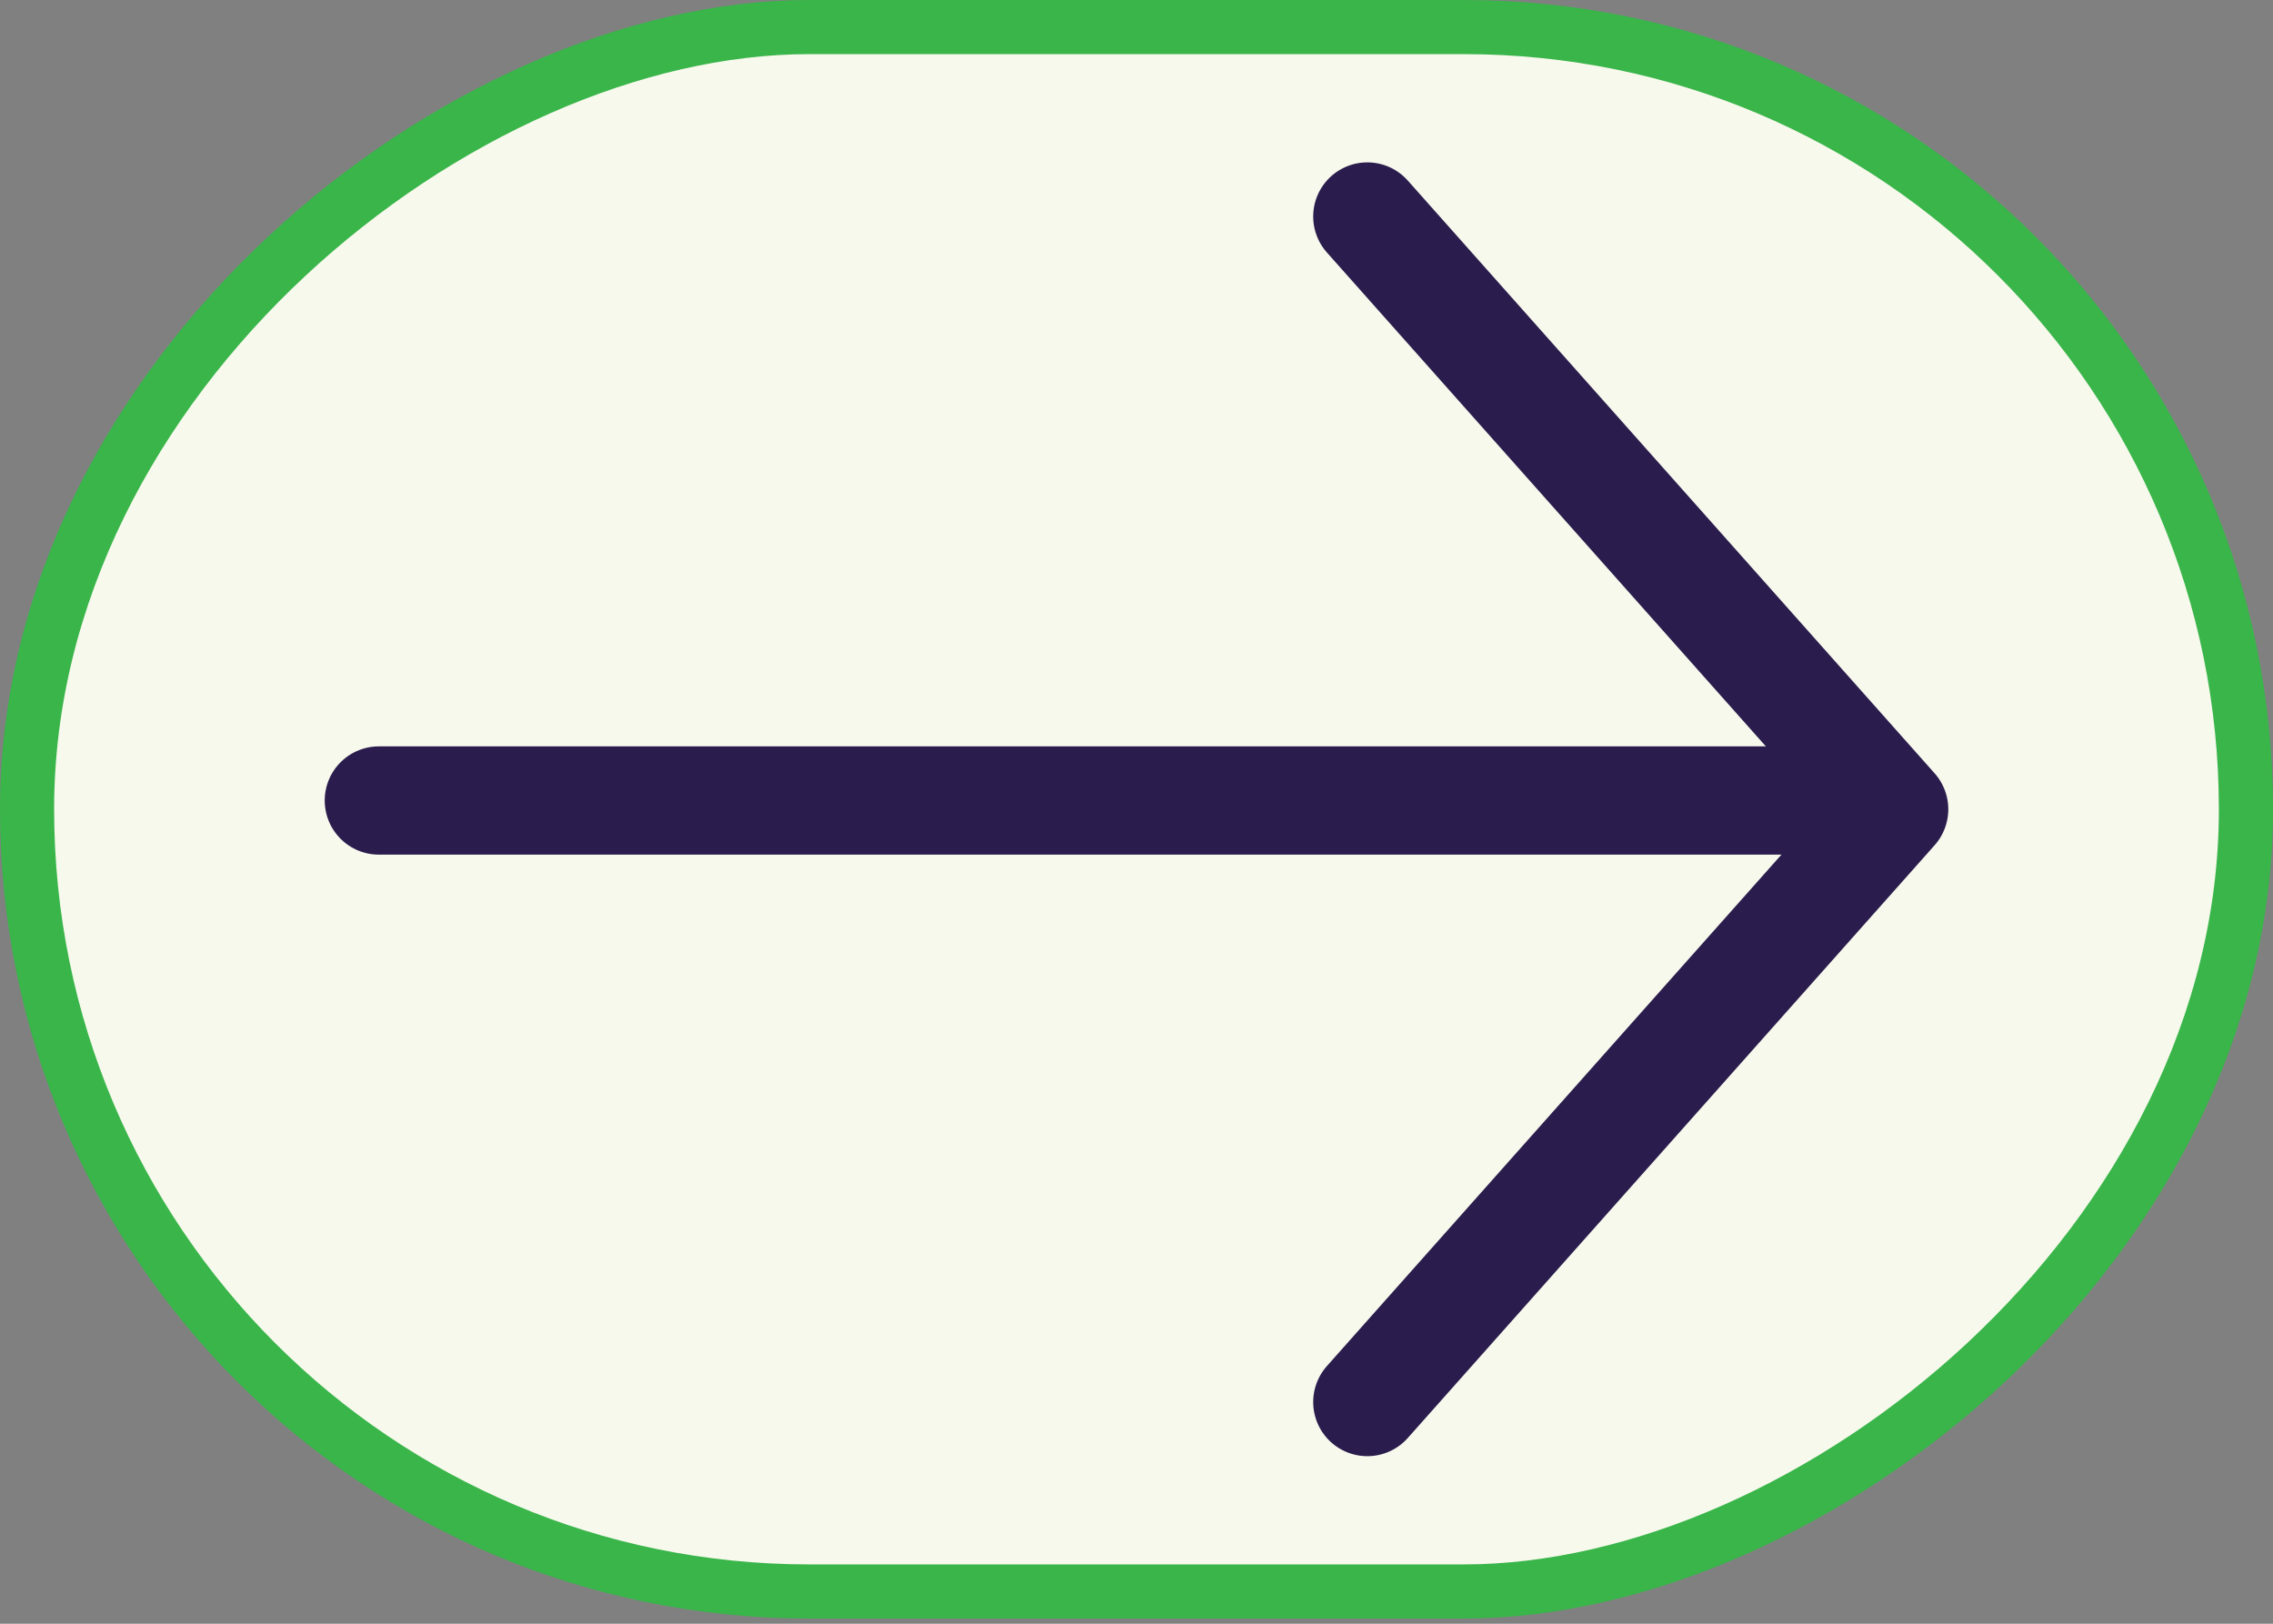 <svg width="42" height="30" viewBox="0 0 42 30" fill="none" xmlns="http://www.w3.org/2000/svg">
<rect x="0" y="0" width="42" height="30" fill="#808080" stroke="none"/>
<rect x="41.5" y="0.5" width="28.904" height="41" rx="14.452" transform="rotate(90 41.5 0.5)" fill="#F7F9EC"/>
<rect x="41.5" y="0.5" width="28.904" height="41" rx="14.452" transform="rotate(90 41.5 0.5)" stroke="#39B54A"/>
<path d="M33.379 14.79L7 14.79" stroke="#2A1C4D" stroke-width="2" stroke-miterlimit="10" stroke-linecap="round" stroke-linejoin="round"/>
<path d="M25.265 25.904L35 14.952L25.265 4" stroke="#2A1C4D" stroke-width="2" stroke-miterlimit="10" stroke-linecap="round" stroke-linejoin="round"/>
</svg>
